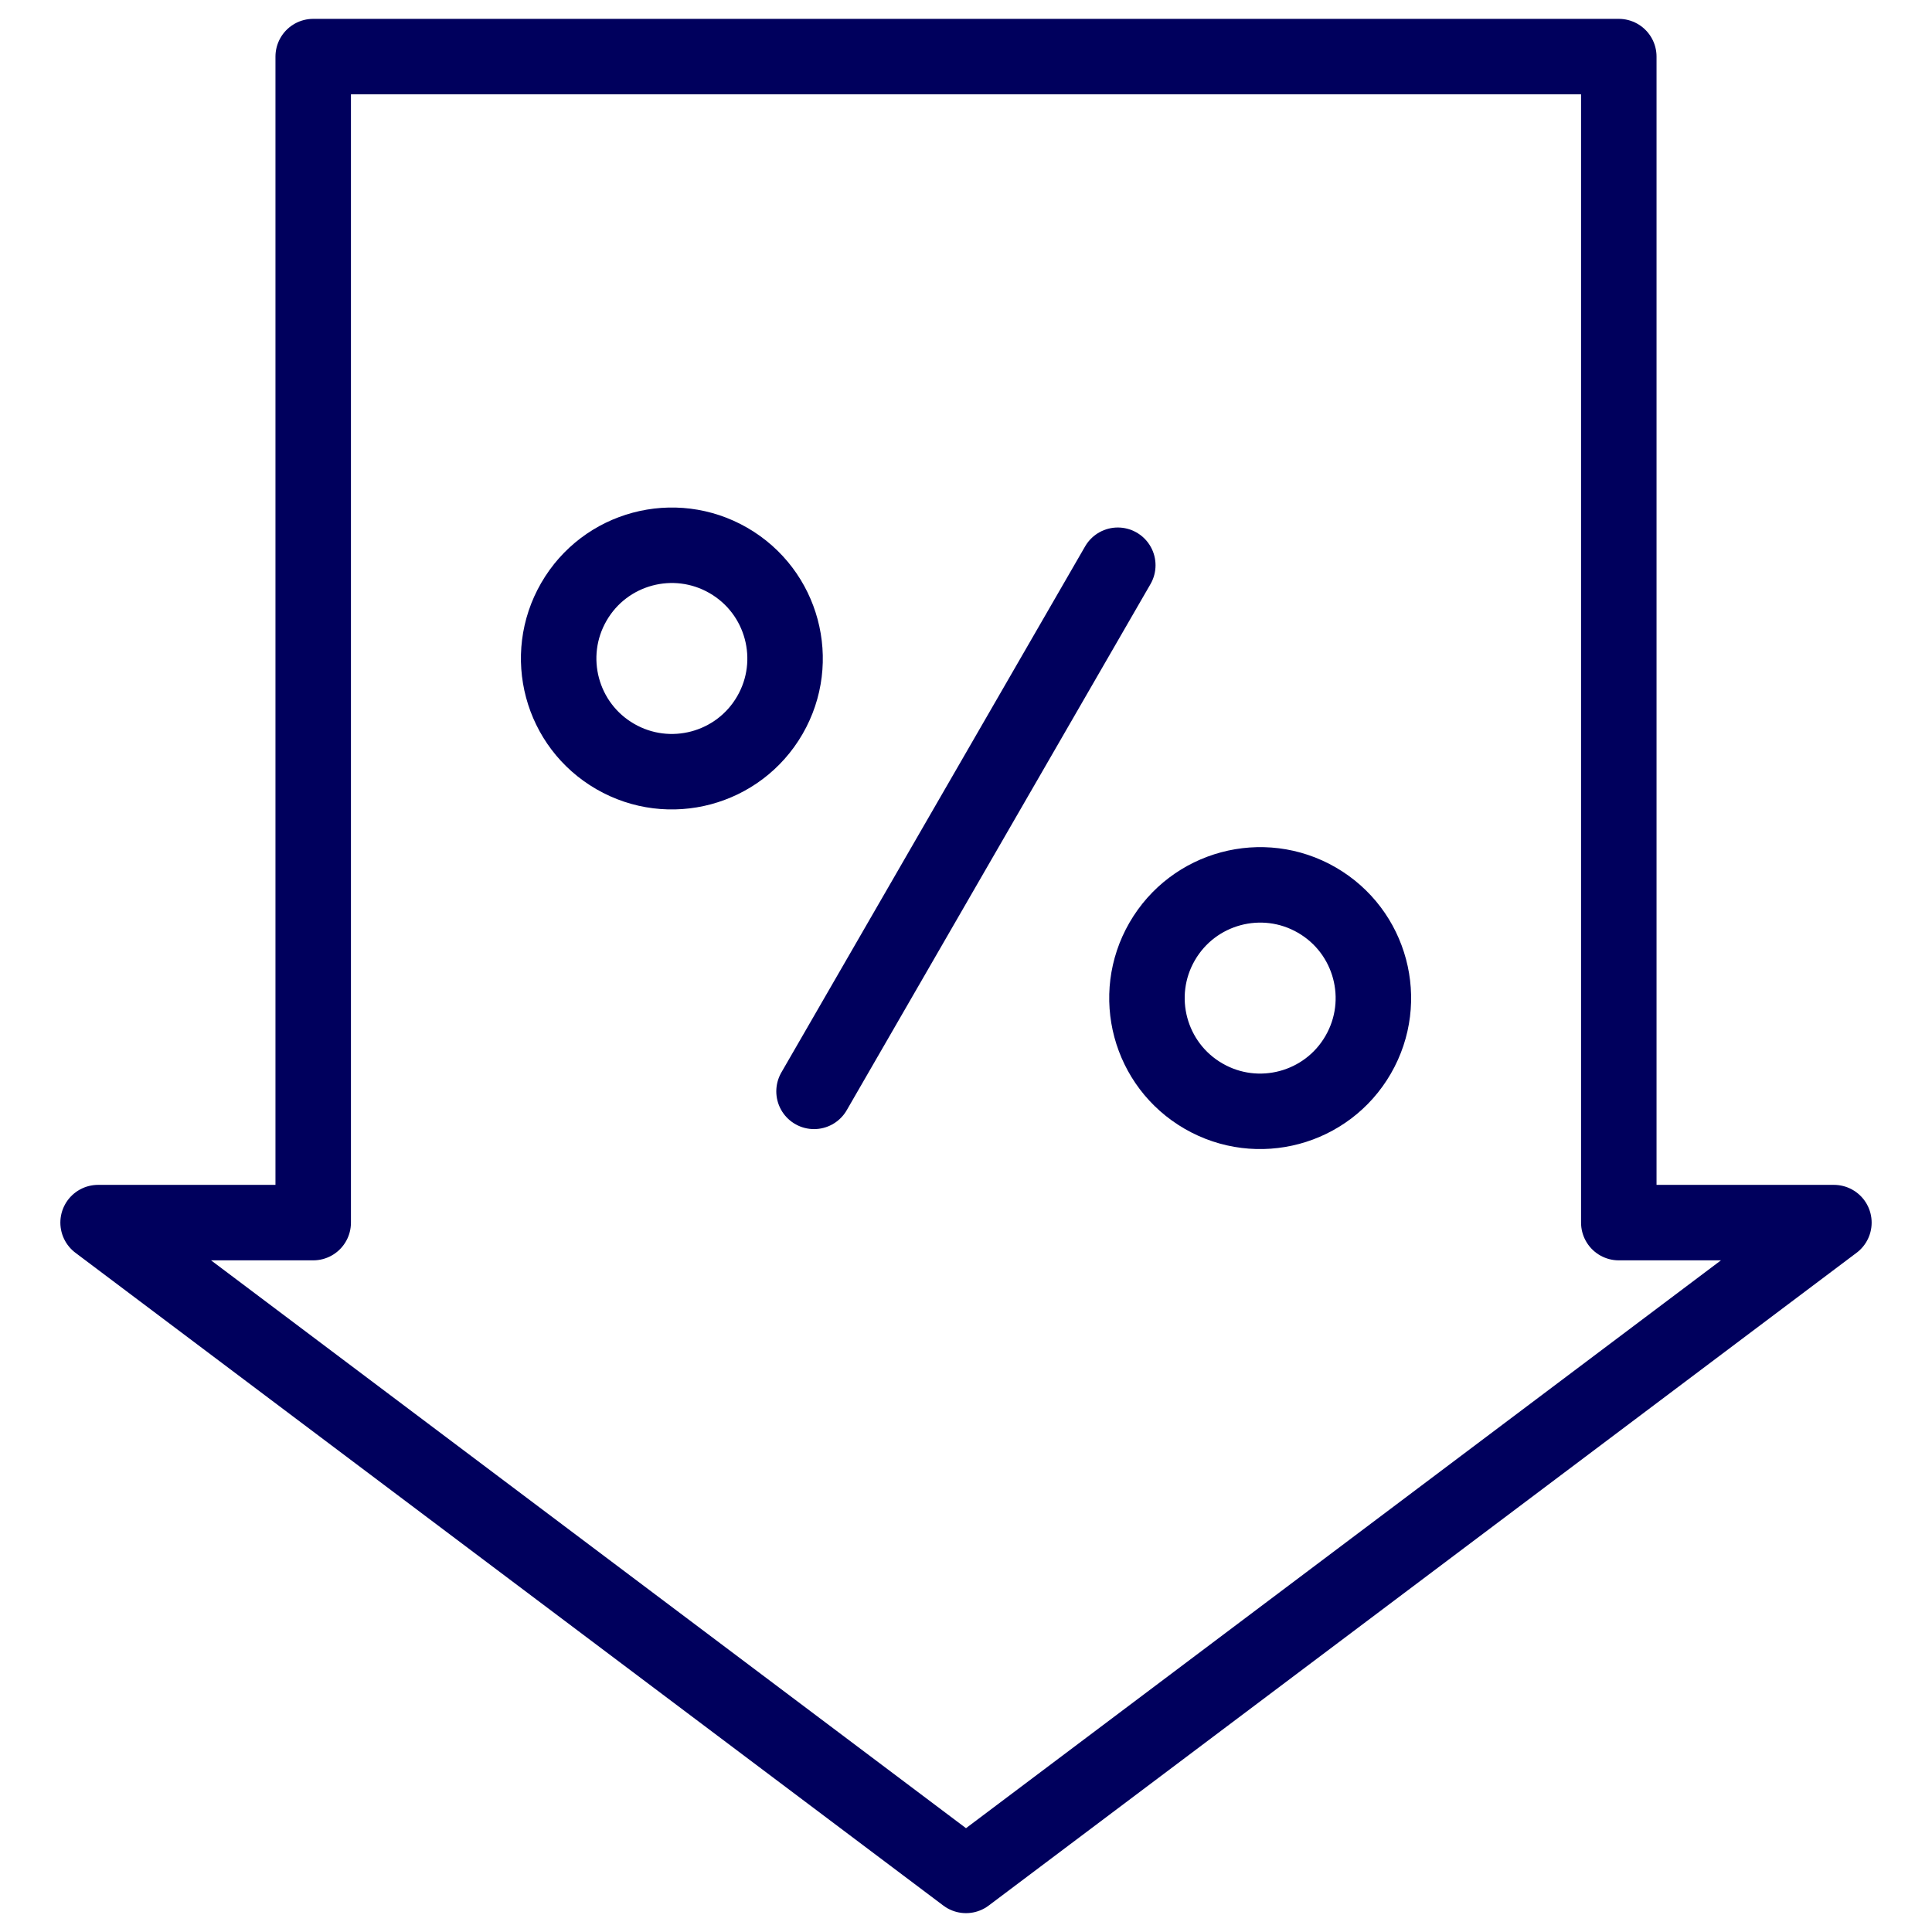 <svg xmlns="http://www.w3.org/2000/svg" width="44" height="44" viewBox="0 0 44 44" fill="none"><path d="M7.133 1.289H36.867V27.844H41.766L22 42.711L2.234 27.844H7.133V1.289Z" stroke="#00005D" stroke-width="1.719" stroke-miterlimit="22.926" stroke-linecap="round" stroke-linejoin="round"></path><path d="M16.59 12.764C17.823 13.476 18.246 15.053 17.534 16.286C16.822 17.519 15.245 17.941 14.012 17.229C12.779 16.517 12.357 14.941 13.069 13.707C13.78 12.474 15.357 12.052 16.59 12.764Z" stroke="#00005D" stroke-width="1.719" stroke-miterlimit="22.926" stroke-linecap="round" stroke-linejoin="round"></path><path d="M29.989 20.498C31.222 21.21 31.644 22.787 30.932 24.02C30.221 25.253 28.644 25.676 27.411 24.964C26.177 24.252 25.755 22.675 26.467 21.442C27.179 20.209 28.756 19.786 29.989 20.498Z" stroke="#00005D" stroke-width="1.719" stroke-miterlimit="22.926" stroke-linecap="round" stroke-linejoin="round"></path><path d="M25.457 12.873L18.539 24.855" stroke="#00005D" stroke-width="1.719" stroke-miterlimit="22.926" stroke-linecap="round" stroke-linejoin="round"></path></svg>